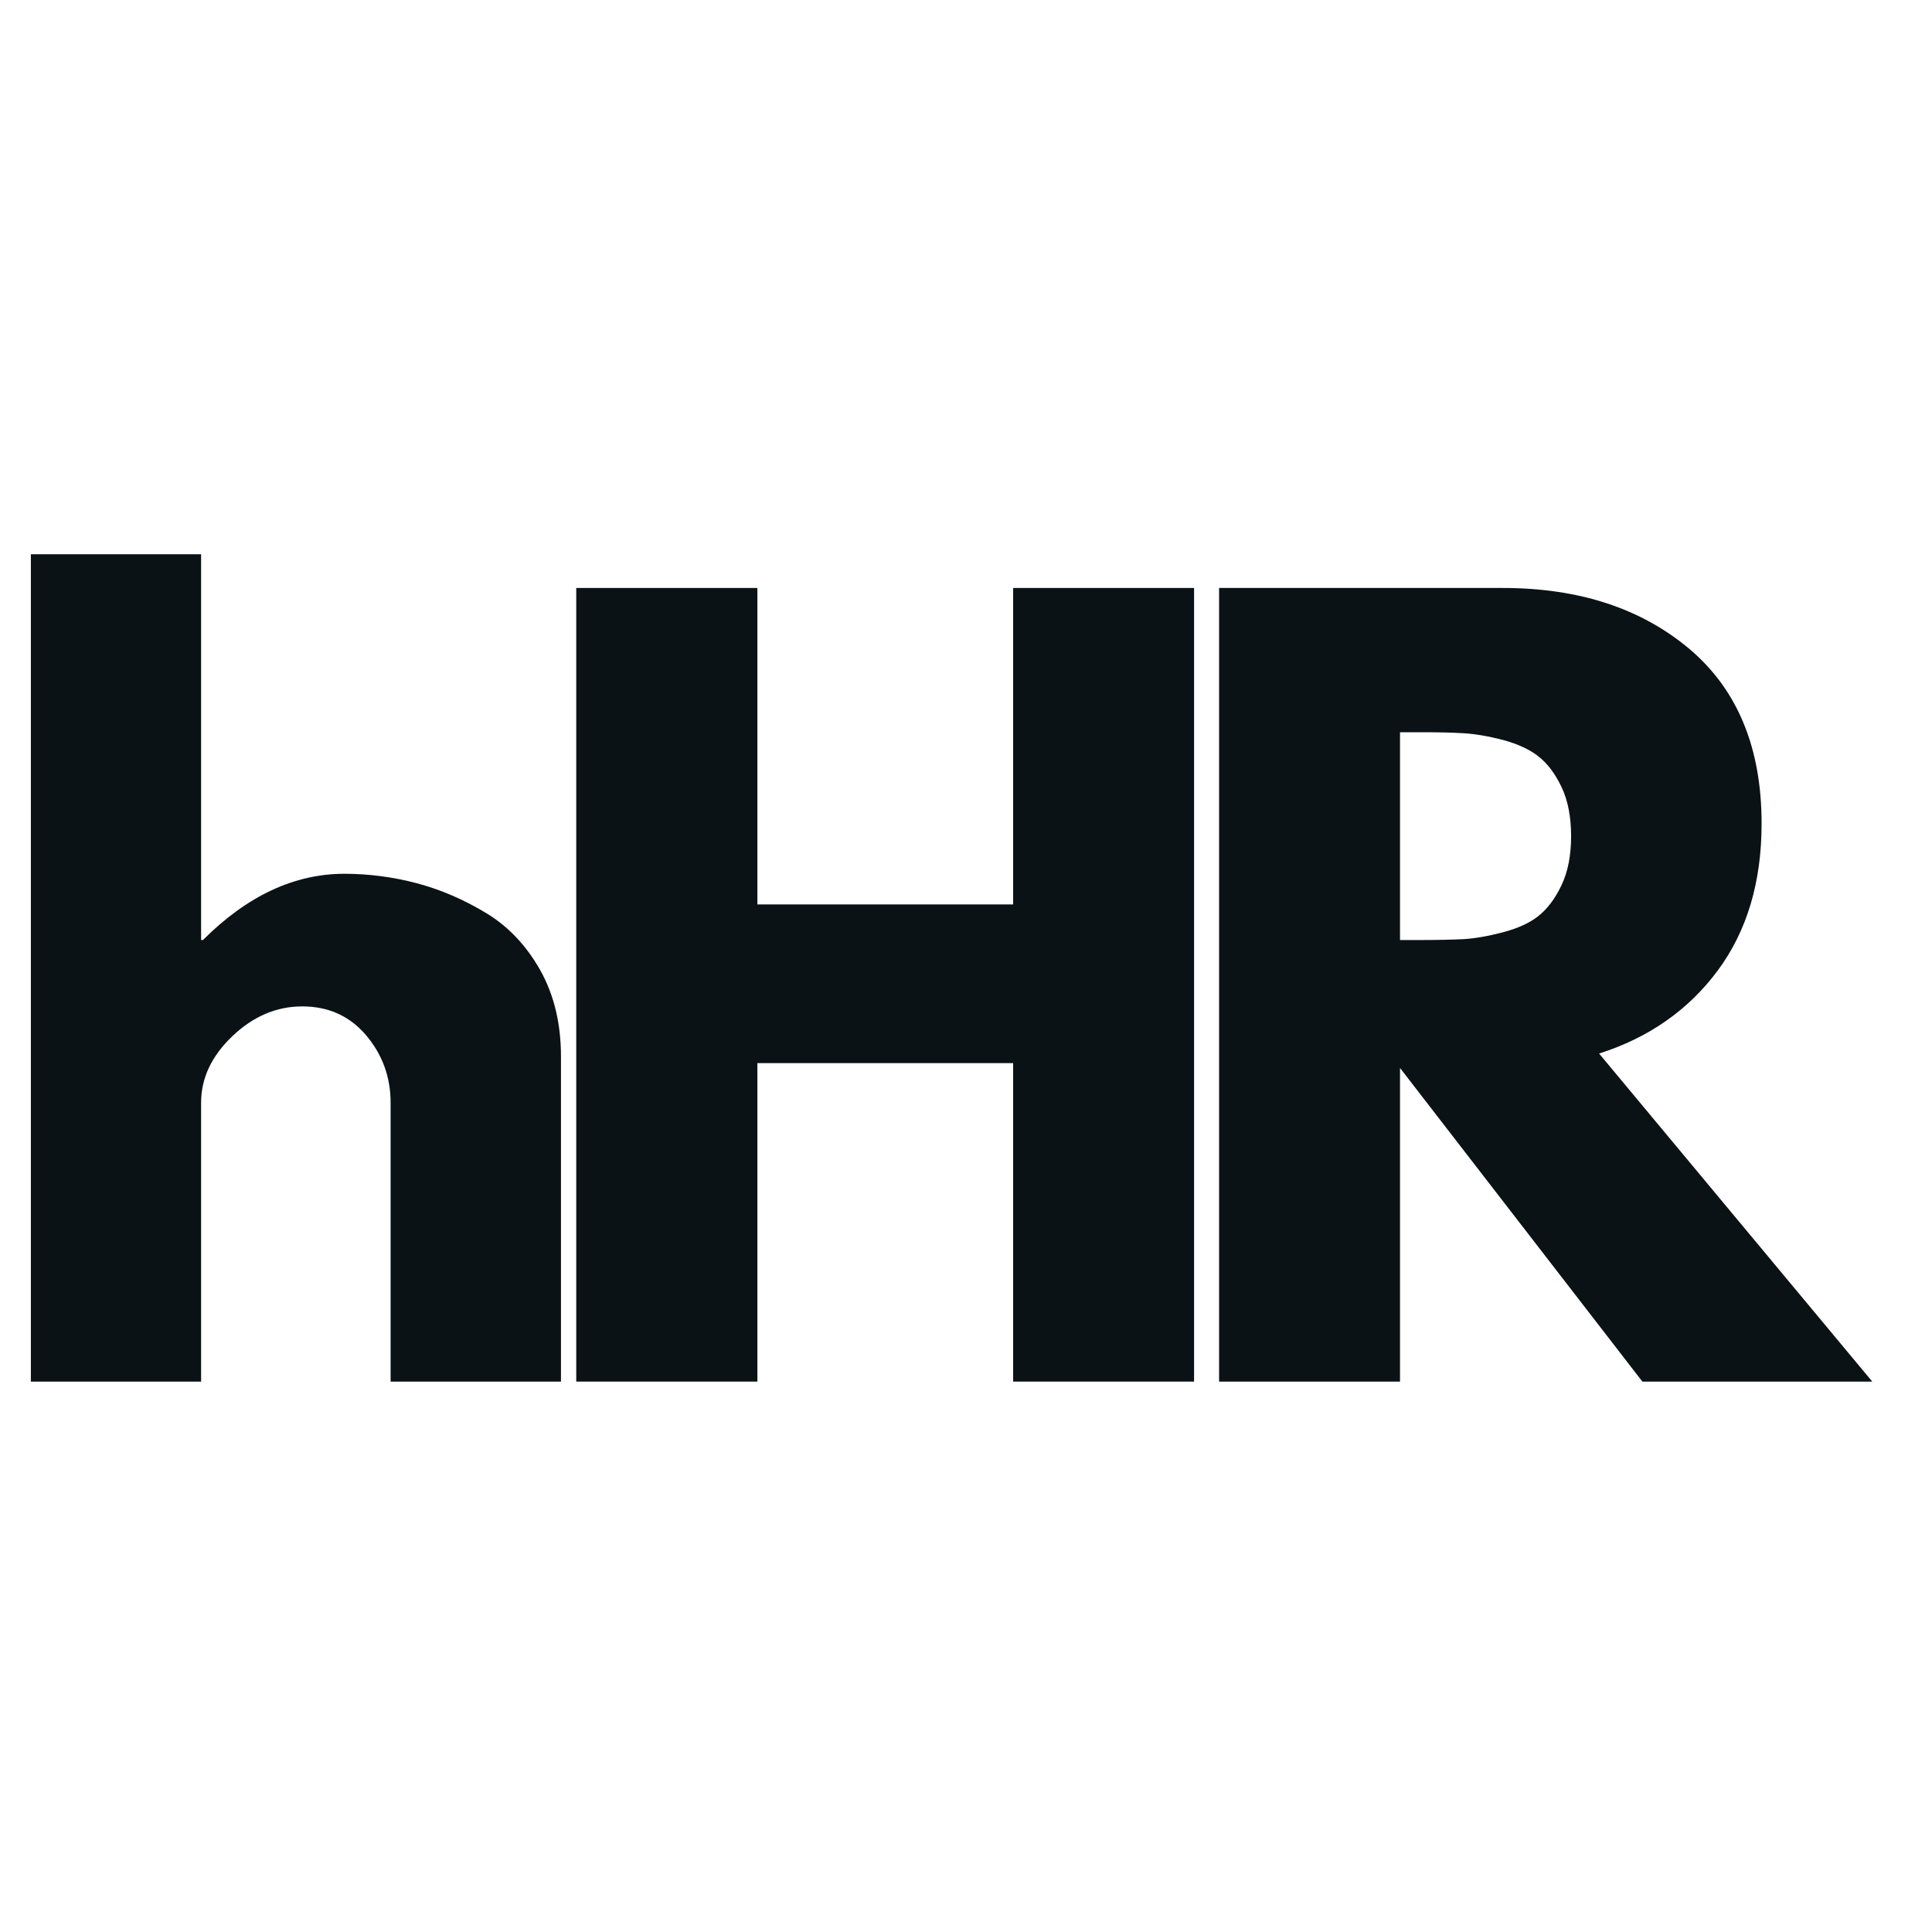 <svg xmlns:xlink="http://www.w3.org/1999/xlink" xmlns="http://www.w3.org/2000/svg" version="1.0" preserveAspectRatio="xMidYMid meet" height="60" viewBox="0 0 45 45" zoomAndPan="magnify" width="60"><path fill-rule="nonzero" fill-opacity="1" d="M 0.719 32.18 L 0.719 12.91 L 4.684 12.91 L 4.684 21.895 L 4.727 21.895 C 5.758 20.863 6.859 20.352 8.023 20.352 C 8.59 20.352 9.156 20.426 9.715 20.574 C 10.273 20.723 10.812 20.957 11.328 21.27 C 11.844 21.582 12.262 22.027 12.586 22.602 C 12.906 23.176 13.066 23.844 13.066 24.605 L 13.066 32.18 L 9.098 32.18 L 9.098 25.684 C 9.098 25.086 8.906 24.562 8.527 24.113 C 8.145 23.664 7.648 23.441 7.039 23.441 C 6.441 23.441 5.898 23.672 5.414 24.133 C 4.926 24.598 4.684 25.113 4.684 25.684 L 4.684 32.18 Z M 0.719 32.18" fill="#0b1215"/><path fill-rule="nonzero" fill-opacity="1" d="M 17.641 24.762 L 17.641 32.18 L 13.422 32.18 L 13.422 13.695 L 17.641 13.695 L 17.641 21.066 L 23.598 21.066 L 23.598 13.695 L 27.812 13.695 L 27.812 32.18 L 23.598 32.18 L 23.598 24.762 Z M 17.641 24.762" fill="#0b1215"/><path fill-rule="nonzero" fill-opacity="1" d="M 28.395 13.695 L 35.004 13.695 C 36.781 13.695 38.23 14.172 39.352 15.117 C 40.473 16.066 41.031 17.422 41.031 19.184 C 41.031 20.543 40.691 21.684 40.012 22.602 C 39.332 23.52 38.41 24.168 37.246 24.539 L 43.609 32.18 L 38.254 32.18 L 32.609 24.875 L 32.609 32.18 L 28.395 32.18 Z M 32.609 21.895 L 33.098 21.895 C 33.488 21.895 33.816 21.887 34.082 21.875 C 34.355 21.859 34.66 21.805 35.004 21.715 C 35.348 21.625 35.625 21.5 35.832 21.336 C 36.043 21.168 36.223 20.93 36.371 20.617 C 36.52 20.305 36.594 19.922 36.594 19.477 C 36.594 19.027 36.52 18.645 36.371 18.332 C 36.223 18.02 36.043 17.781 35.832 17.617 C 35.625 17.453 35.348 17.328 35.004 17.234 C 34.66 17.145 34.355 17.094 34.082 17.078 C 33.816 17.062 33.488 17.055 33.098 17.055 L 32.609 17.055 Z M 32.609 21.895" fill="#0b1215"/></svg>